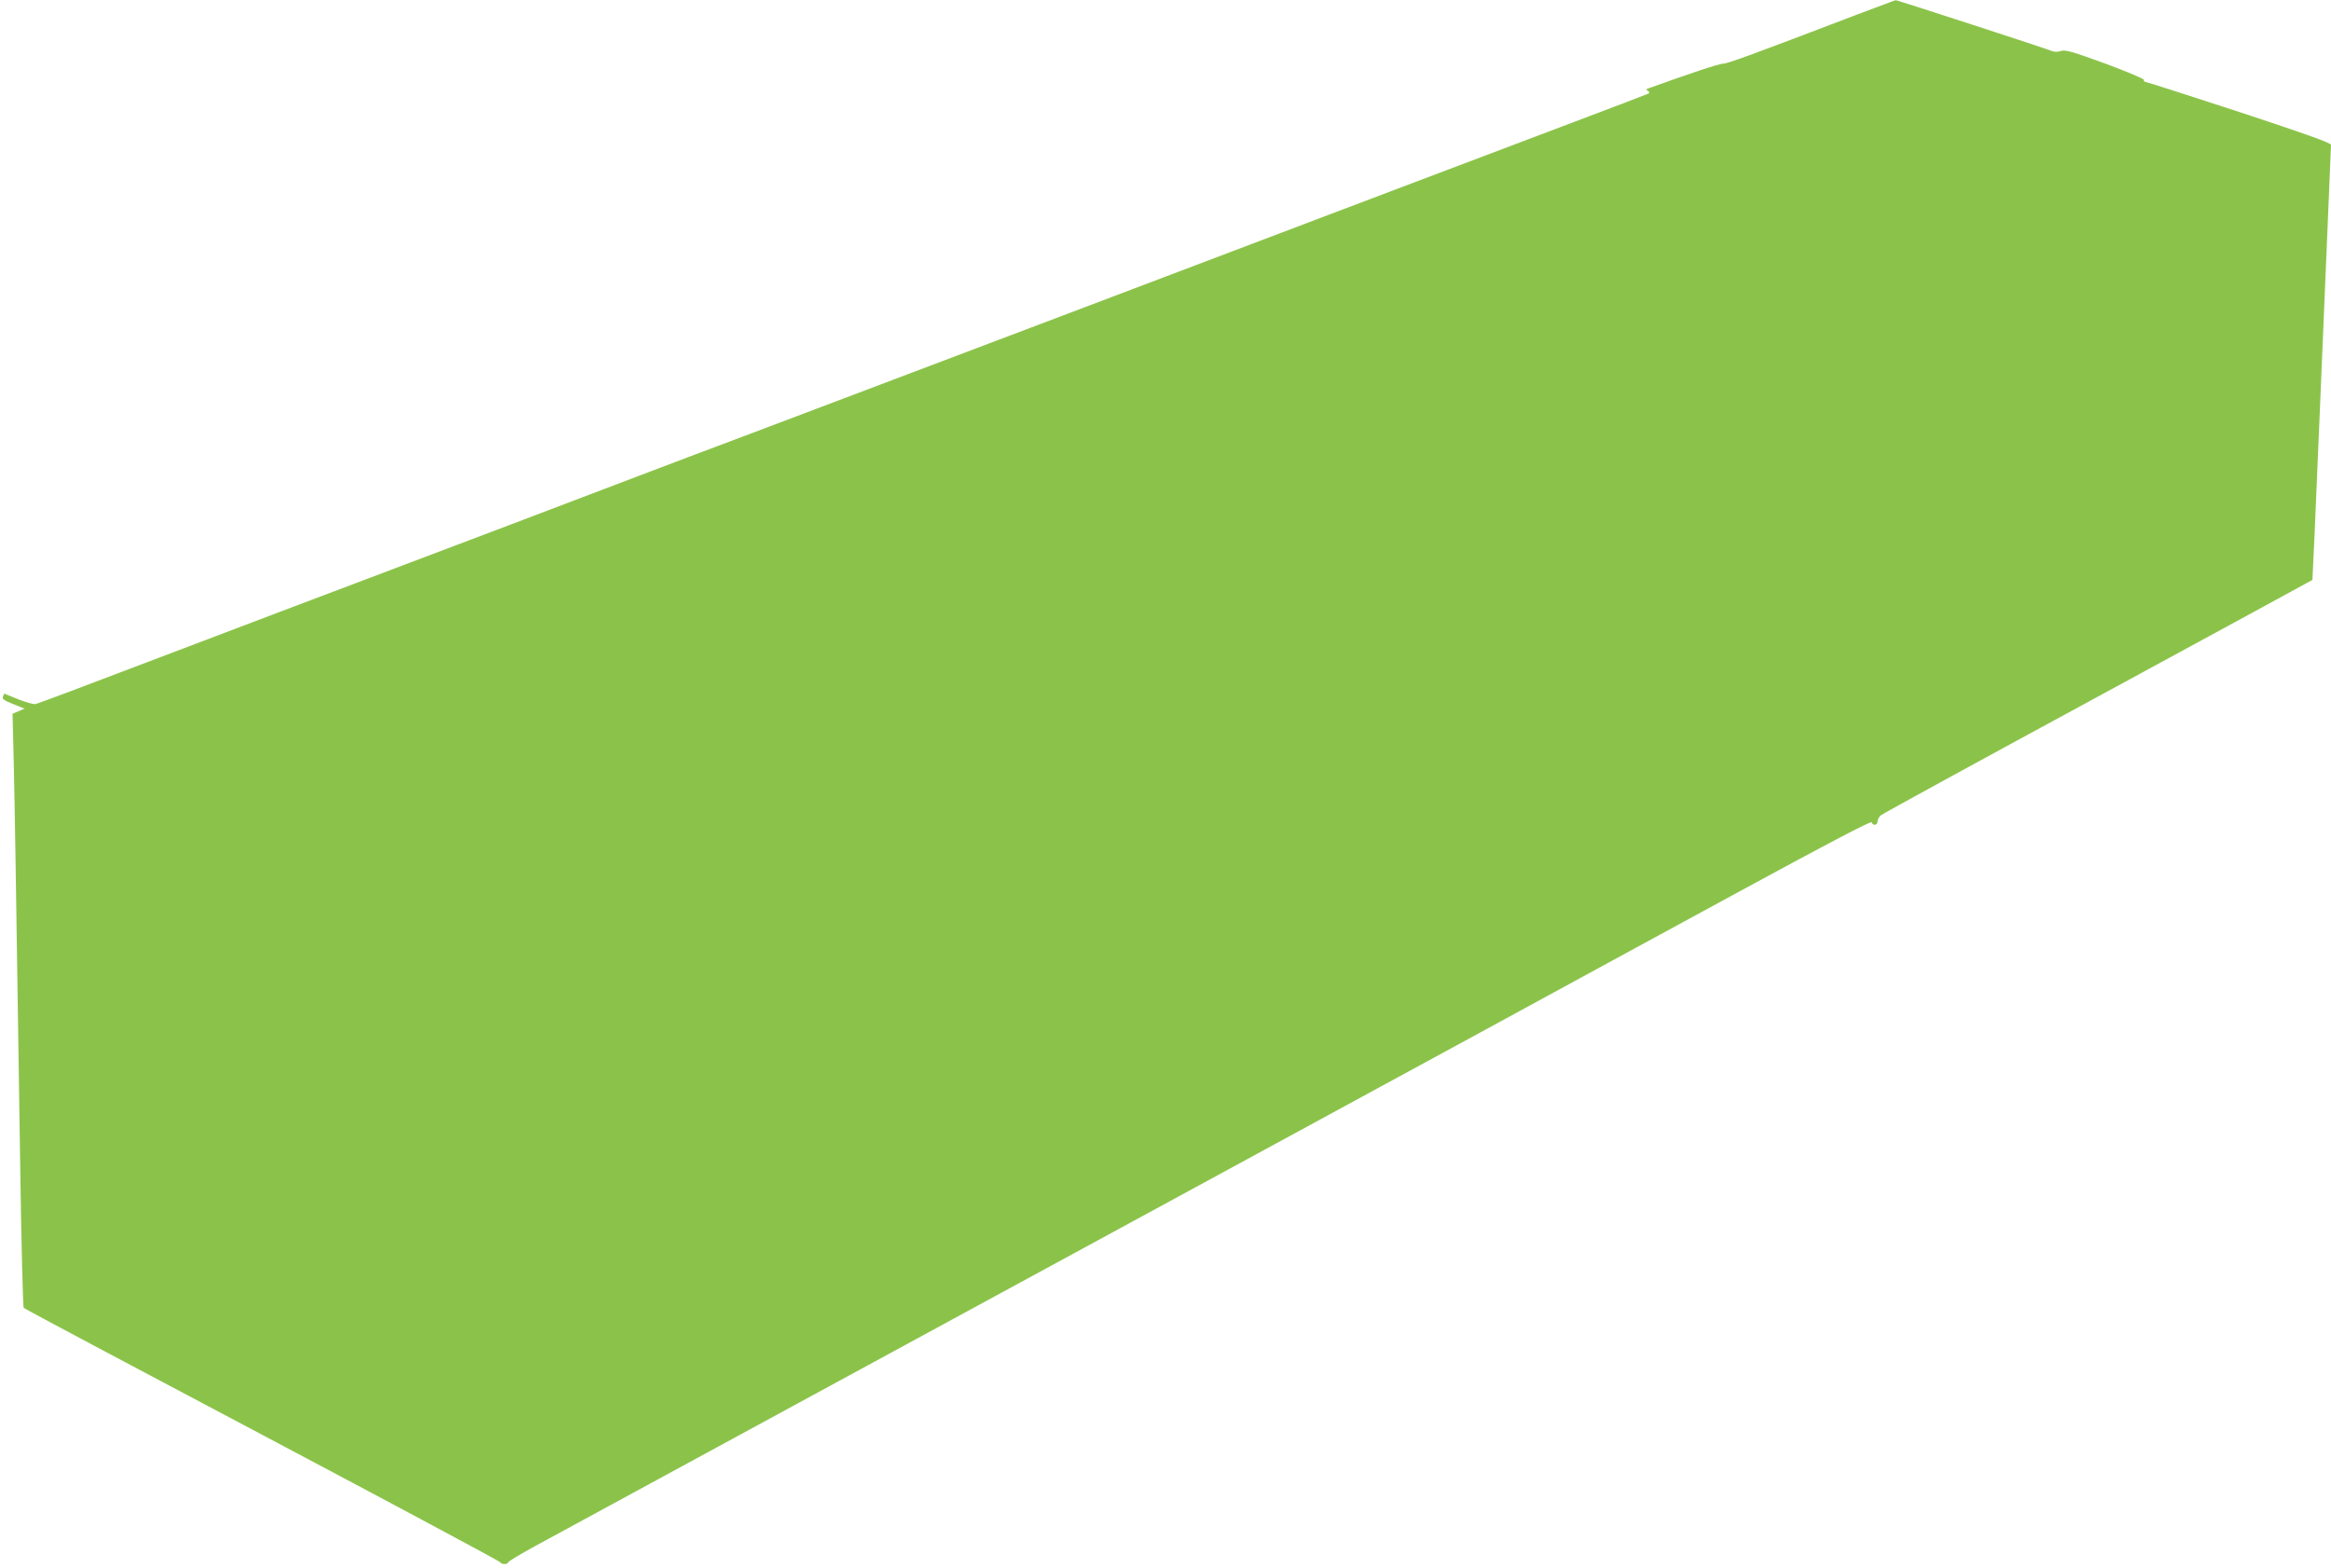 <?xml version="1.0" standalone="no"?>
<!DOCTYPE svg PUBLIC "-//W3C//DTD SVG 20010904//EN"
 "http://www.w3.org/TR/2001/REC-SVG-20010904/DTD/svg10.dtd">
<svg version="1.0" xmlns="http://www.w3.org/2000/svg"
 width="1280pt" height="861pt" viewBox="0 0 1280 861"
 preserveAspectRatio="xMidYMid meet">
<g transform="translate(0,861) scale(0.1,-0.1)"
fill="#8bc34a" stroke="none">
<path d="M10200 8531 c-591 -226 -715 -271 -740 -271 -21 0 -180 -53 -410
-136 -12 -4 -12 -7 -1 -13 7 -5 9 -11 5 -14 -5 -3 -193 -75 -419 -160 -392
-148 -1346 -509 -2767 -1048 -806 -305 -1944 -736 -2053 -776 -44 -17 -174
-66 -290 -110 -169 -65 -1131 -430 -1995 -756 -80 -30 -408 -155 -730 -277
-322 -123 -594 -225 -605 -227 -11 -2 -53 10 -94 26 -41 17 -75 31 -76 31 -2
0 -6 -7 -9 -16 -6 -15 9 -23 94 -56 l25 -10 -33 -14 -33 -14 6 -247 c6 -241
12 -646 36 -2238 6 -424 15 -774 19 -778 4 -5 594 -319 1311 -698 717 -380
1306 -695 1307 -700 5 -12 42 -12 42 0 0 5 69 46 153 92 83 45 690 375 1347
732 657 357 1683 915 2280 1239 597 325 1348 733 1670 908 322 176 911 496
1310 713 491 267 726 390 728 381 5 -21 32 -17 32 4 0 11 8 26 18 34 9 8 546
302 1192 652 646 351 1176 639 1178 641 1 1 18 380 37 841 19 461 42 995 50
1186 8 190 15 353 15 362 0 11 -128 57 -504 181 -277 91 -509 165 -515 165 -6
0 -10 5 -8 11 1 6 -95 46 -213 90 -181 66 -219 77 -243 69 -17 -6 -36 -6 -50
0 -30 13 -851 280 -857 279 -3 0 -97 -36 -210 -78z"/>
</g>
</svg>
